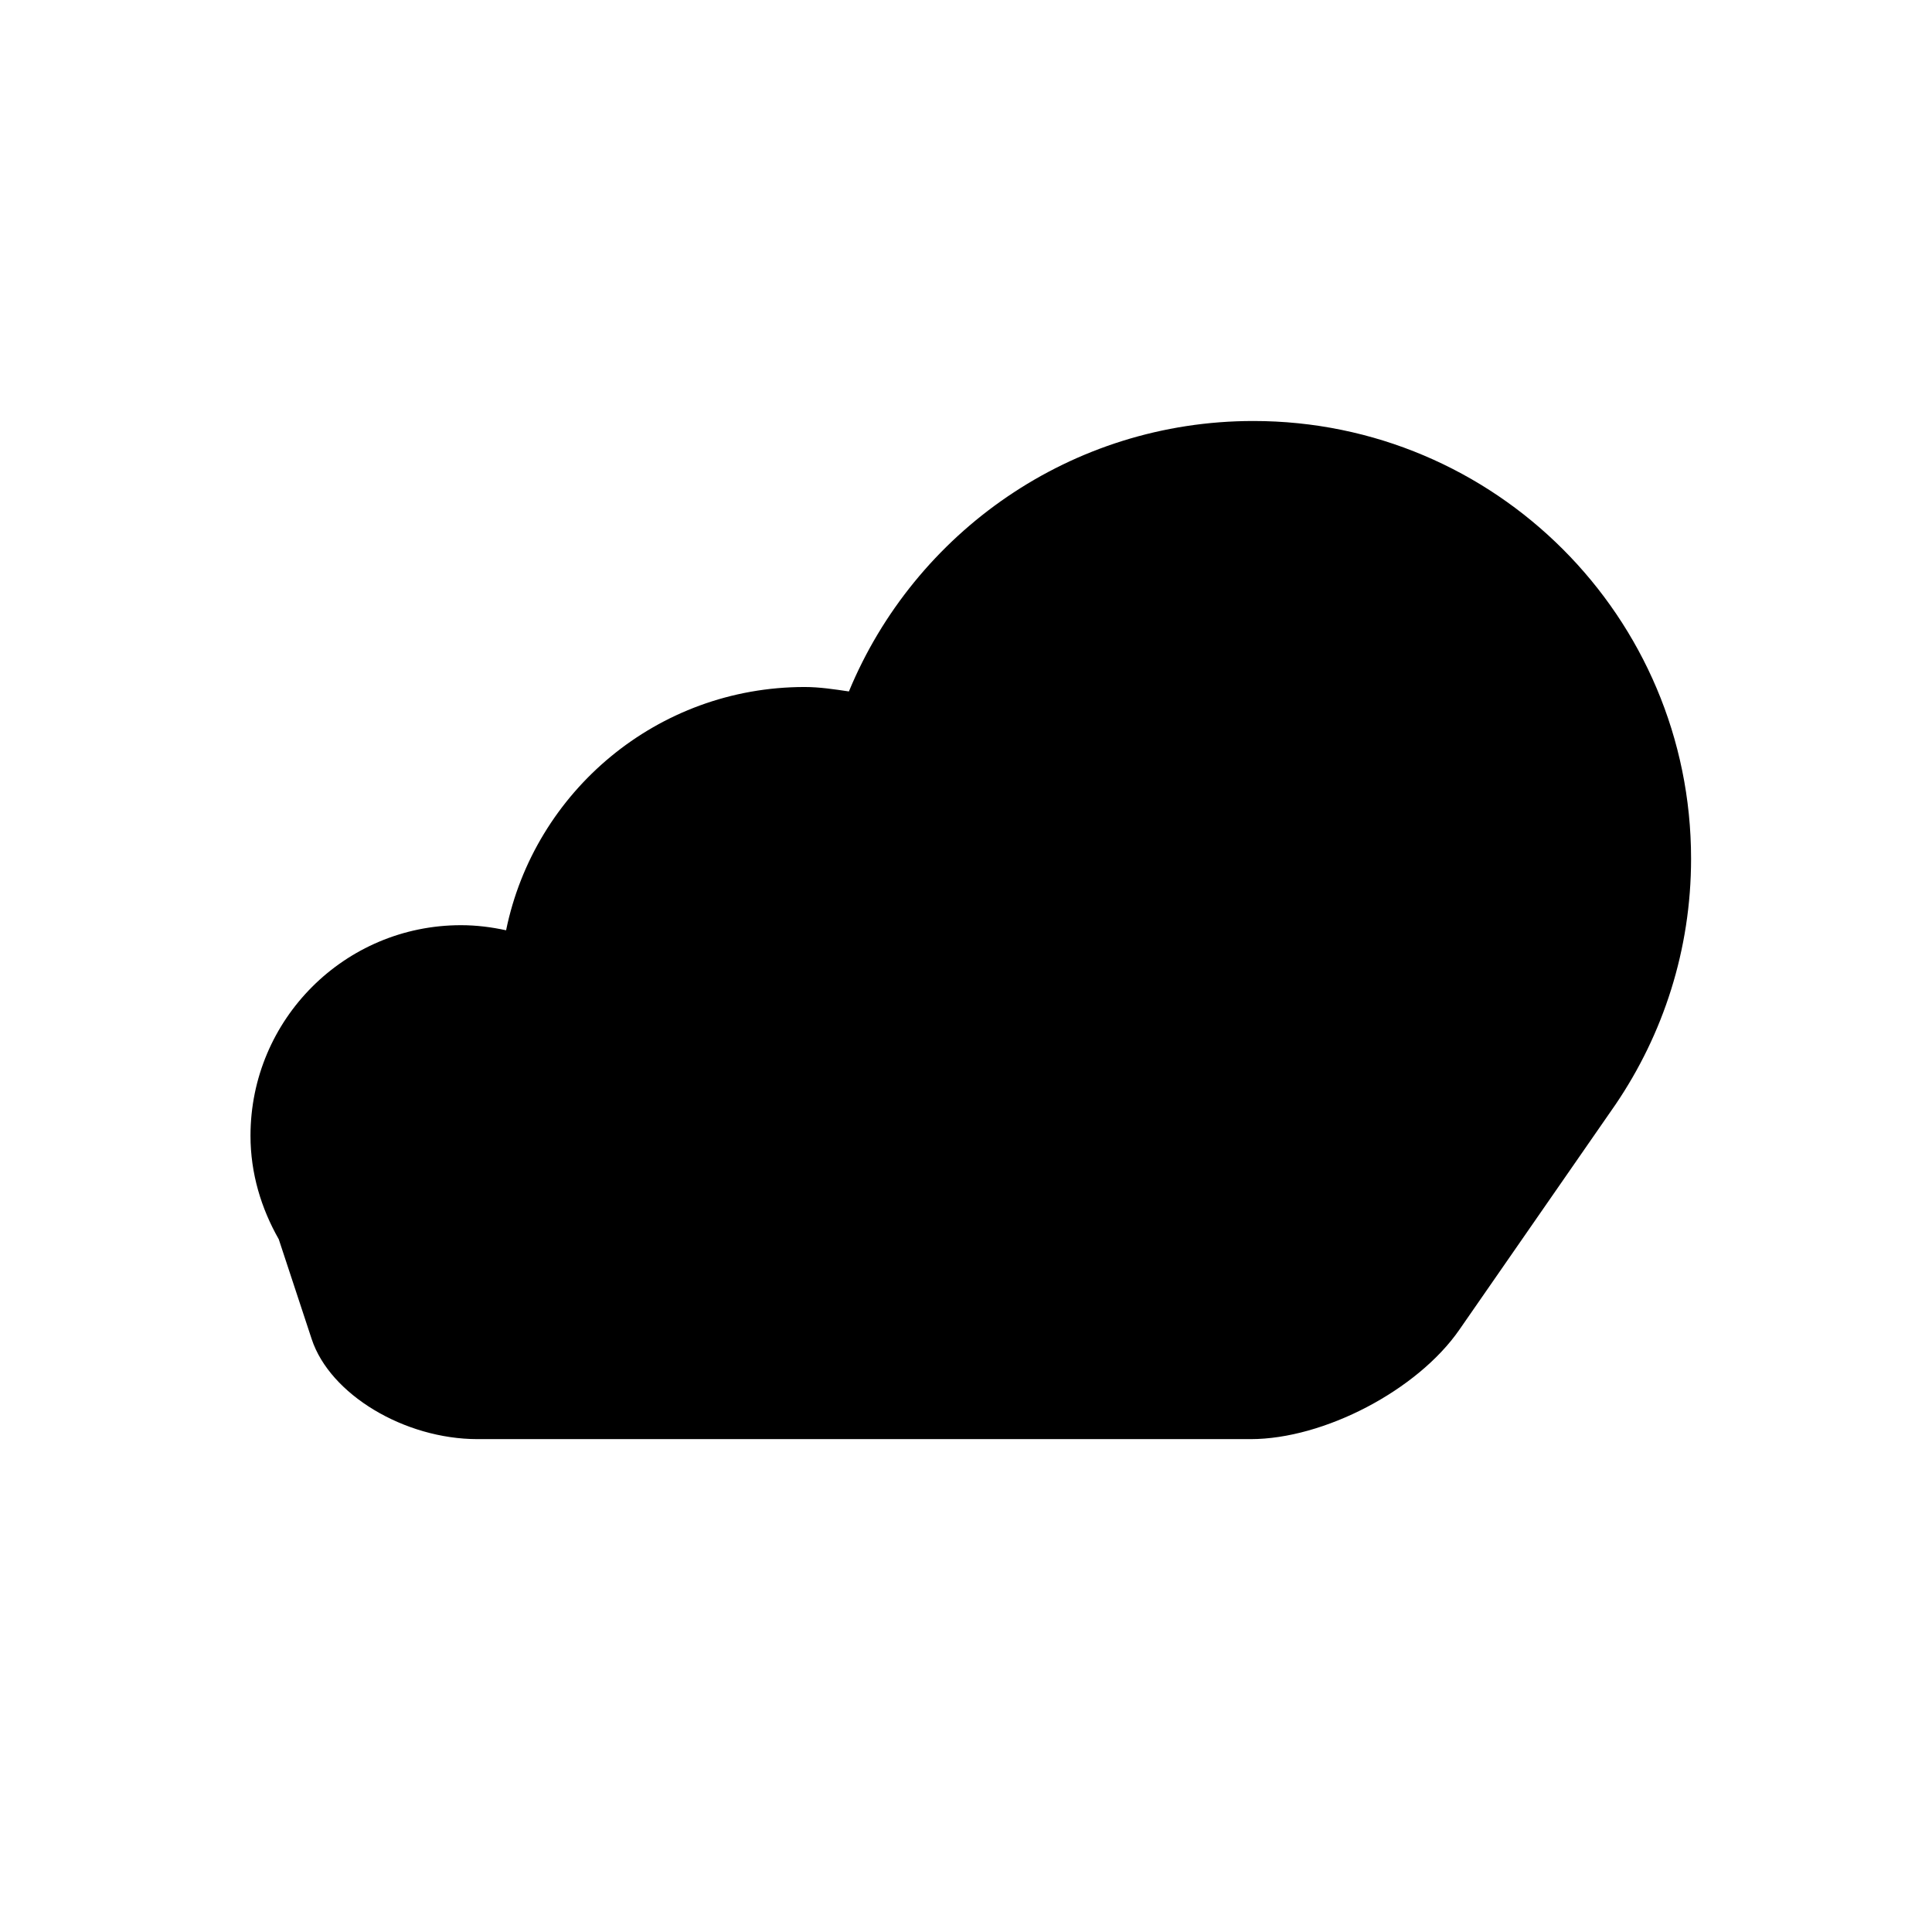 <?xml version="1.0" encoding="utf-8"?>
<!-- Generator: Adobe Illustrator 17.0.0, SVG Export Plug-In . SVG Version: 6.00 Build 0)  -->
<!DOCTYPE svg PUBLIC "-//W3C//DTD SVG 1.1//EN" "http://www.w3.org/Graphics/SVG/1.1/DTD/svg11.dtd">
<svg version="1.1" id="Capa_1" xmlns="http://www.w3.org/2000/svg" xmlns:xlink="http://www.w3.org/1999/xlink" x="0px" y="0px"
	 width="64px" height="64px" viewBox="0 0 64 64" enable-background="new 0 0 64 64" xml:space="preserve">
<path d="M10.326,44.362c0.604,1.828,3.064,3.311,5.496,3.311h25.605c2.434,0,5.529-1.622,6.914-3.621l5.176-7.464
	c1.576-2.322,2.502-5.123,2.502-8.142c0-8.008-6.494-14.5-14.5-14.5c-6.047,0-11.223,3.702-13.398,8.959
	c-0.484-0.071-0.967-0.147-1.469-0.147c-4.877,0-8.947,3.46-9.887,8.059c-0.482-0.105-0.98-0.169-1.494-0.169
	c-3.852,0-6.973,3.123-6.973,6.975c0,1.252,0.358,2.413,0.936,3.428C9.234,41.05,9.723,42.533,10.326,44.362z"/>
</svg>
